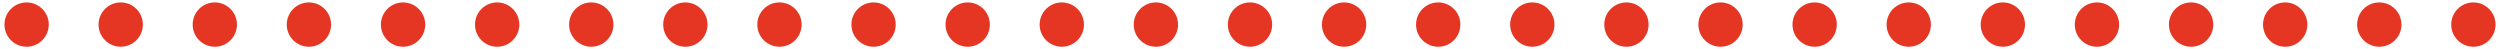 <?xml version="1.0" encoding="utf-8"?>
<!-- Generator: Adobe Illustrator 27.8.1, SVG Export Plug-In . SVG Version: 6.00 Build 0)  -->
<svg version="1.1" id="Layer_1" xmlns="http://www.w3.org/2000/svg" xmlns:xlink="http://www.w3.org/1999/xlink" x="0px" y="0px"
	 viewBox="0 0 712 14" style="enable-background:new 0 0 712 14;" xml:space="preserve">
<style type="text/css">
	.st0{fill:#E43623;}
</style>
<g>
	<circle class="st0" cx="7.58" cy="7" r="6.31"/>
	<circle class="st0" cx="34.38" cy="7" r="6.31"/>
	<circle class="st0" cx="61.18" cy="7" r="6.31"/>
	<circle class="st0" cx="87.98" cy="7" r="6.31"/>
	<circle class="st0" cx="114.79" cy="7" r="6.31"/>
	<circle class="st0" cx="141.59" cy="7" r="6.31"/>
	<circle class="st0" cx="168.39" cy="7" r="6.31"/>
	<circle class="st0" cx="195.19" cy="7" r="6.31"/>
	<circle class="st0" cx="221.99" cy="7" r="6.31"/>
	<circle class="st0" cx="248.79" cy="7" r="6.31"/>
	<circle class="st0" cx="275.6" cy="7" r="6.31"/>
	<circle class="st0" cx="302.4" cy="7" r="6.31"/>
	<circle class="st0" cx="329.2" cy="7" r="6.31"/>
	<circle class="st0" cx="356" cy="7" r="6.31"/>
	<circle class="st0" cx="382.8" cy="7" r="6.31"/>
	<circle class="st0" cx="409.6" cy="7" r="6.31"/>
	<circle class="st0" cx="436.4" cy="7" r="6.31"/>
	<circle class="st0" cx="463.21" cy="7" r="6.31"/>
	<circle class="st0" cx="490.01" cy="7" r="6.31"/>
	<circle class="st0" cx="516.81" cy="7" r="6.31"/>
	<circle class="st0" cx="543.61" cy="7" r="6.31"/>
	<circle class="st0" cx="570.41" cy="7" r="6.31"/>
	<circle class="st0" cx="597.21" cy="7" r="6.31"/>
	<circle class="st0" cx="624.02" cy="7" r="6.31"/>
	<circle class="st0" cx="650.82" cy="7" r="6.31"/>
	<circle class="st0" cx="677.62" cy="7" r="6.31"/>
	<circle class="st0" cx="704.42" cy="7" r="6.31"/>
</g>
</svg>
